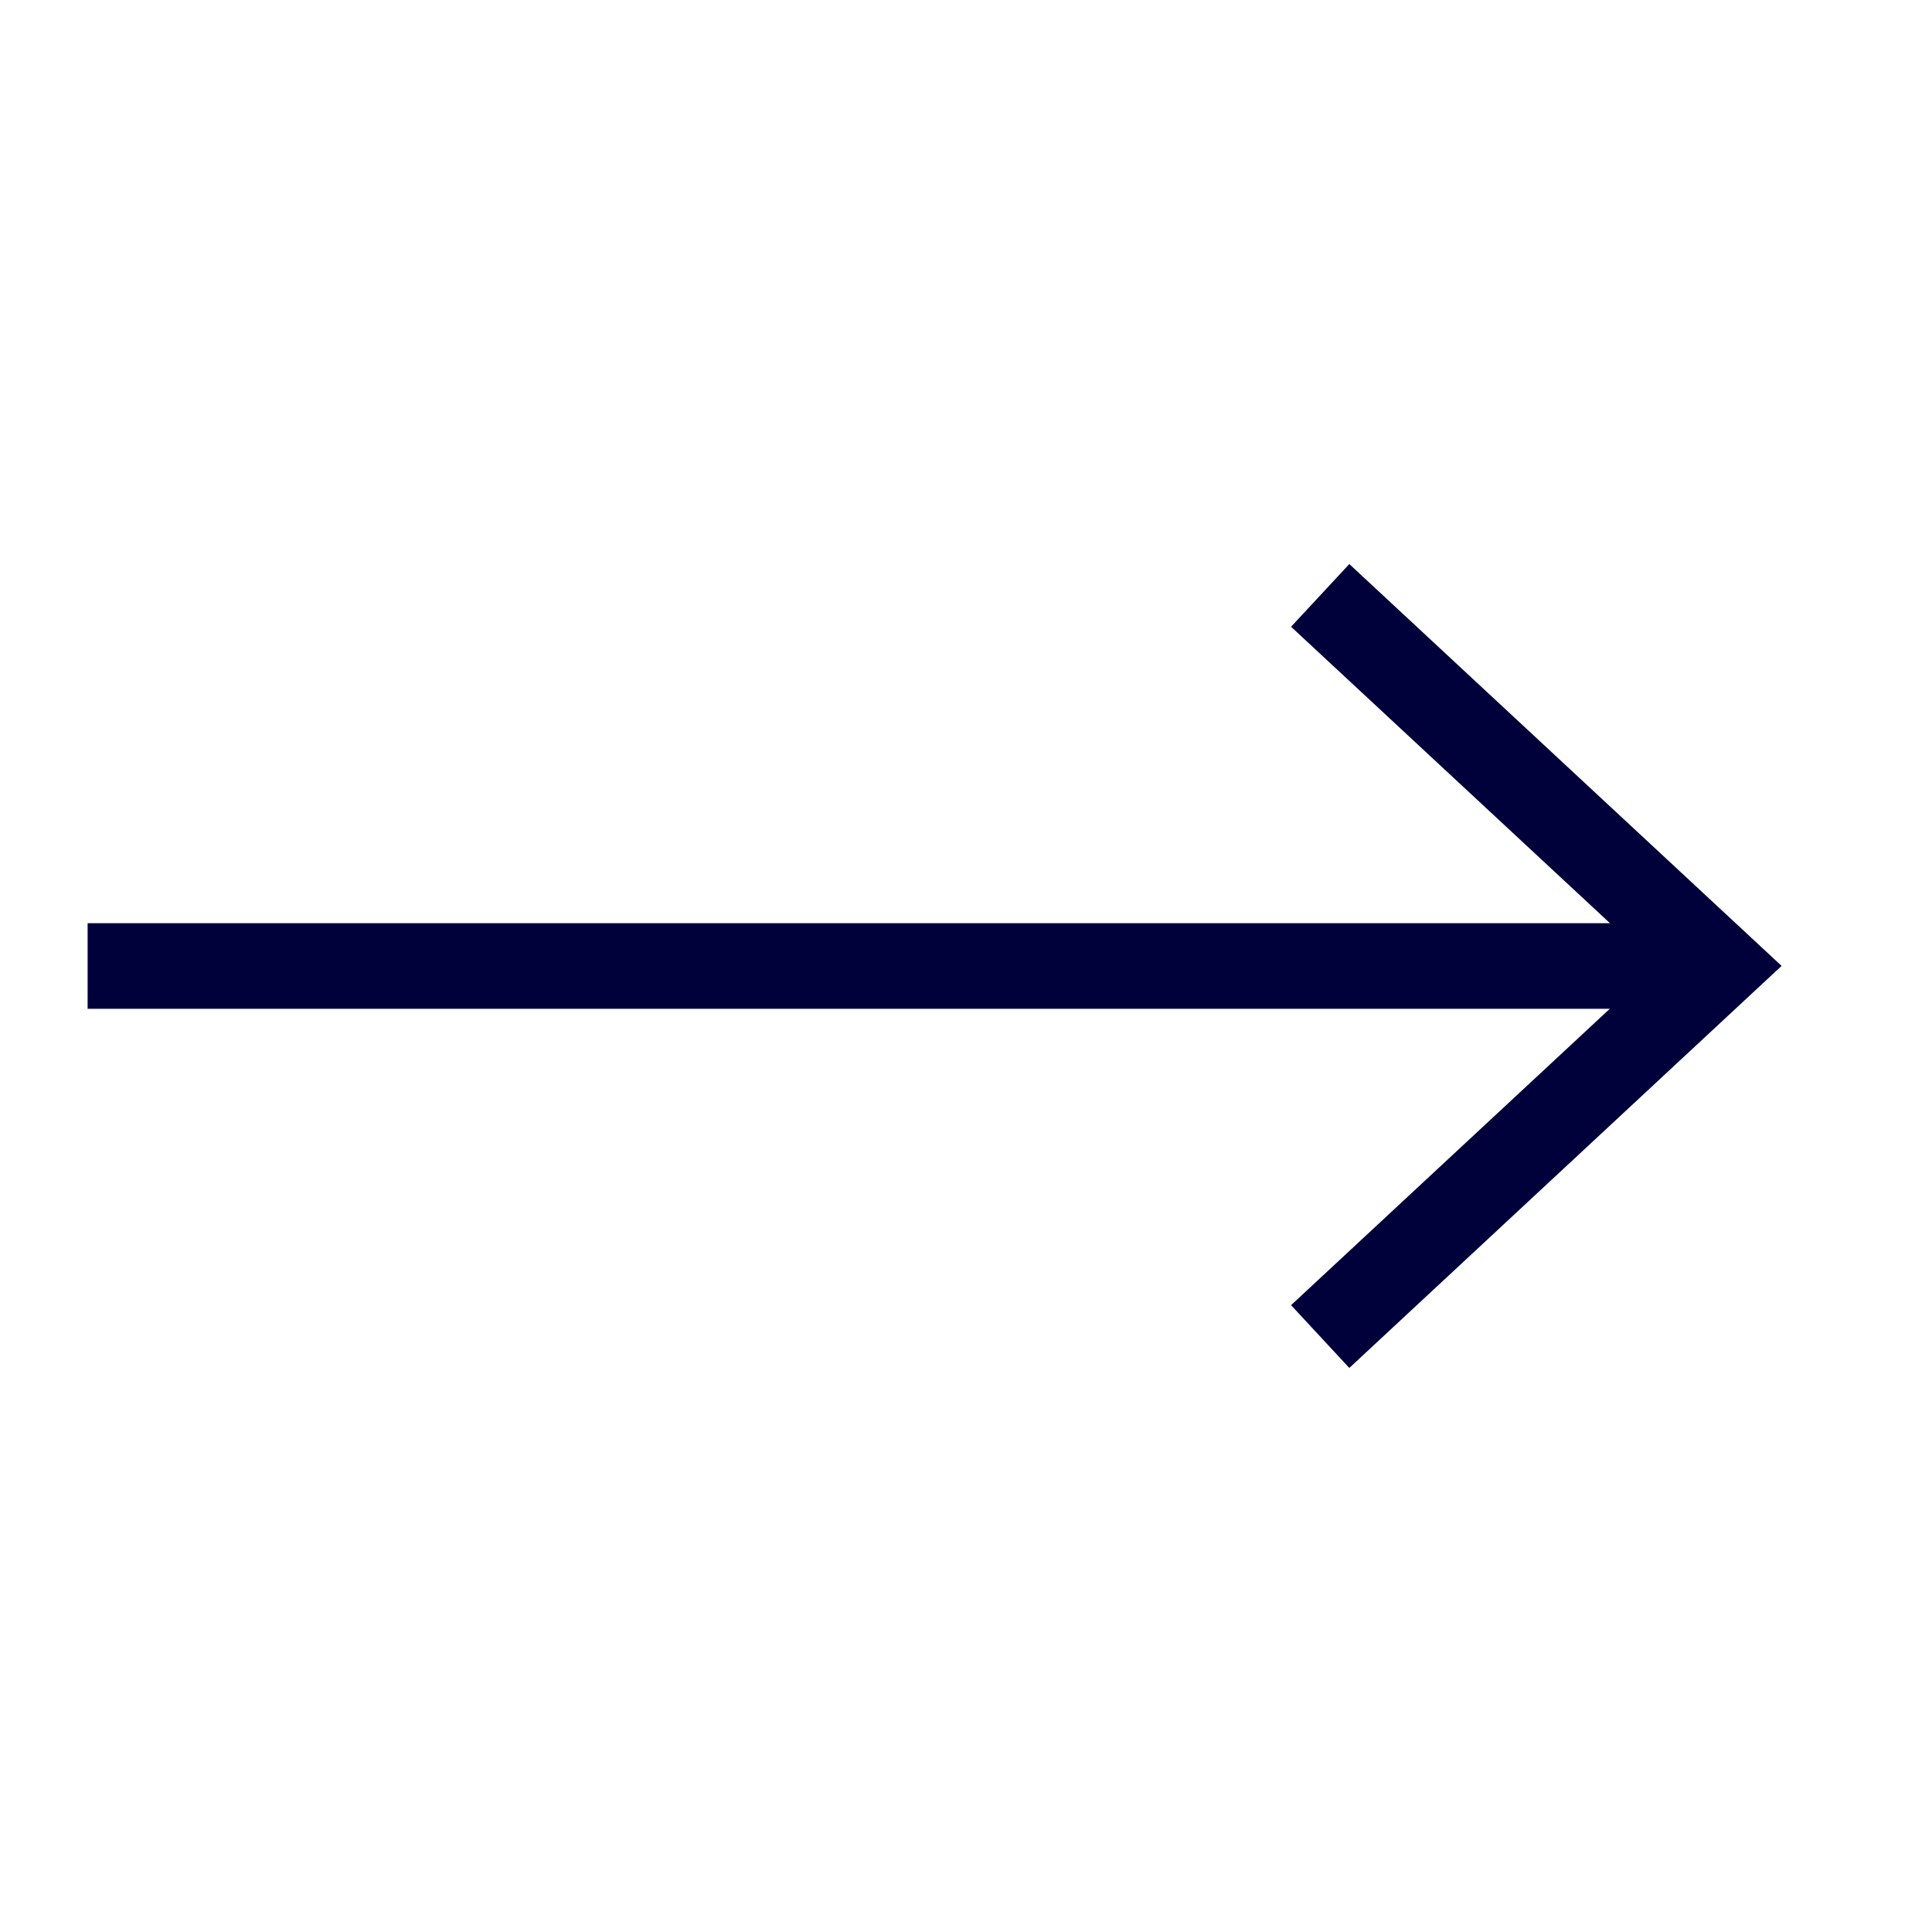 <svg xmlns="http://www.w3.org/2000/svg" width="20" height="20" viewBox="0 0 20 20" fill="none">
  <path d="M17.793 9.557H0.907V10.443H17.793V9.557Z" fill="#00013B"/>
  <path d="M13.968 14.161L13.365 13.511L17.142 9.999L13.365 6.488L13.968 5.839L18.443 9.999L13.968 14.161Z" fill="#00013B"/>
</svg>